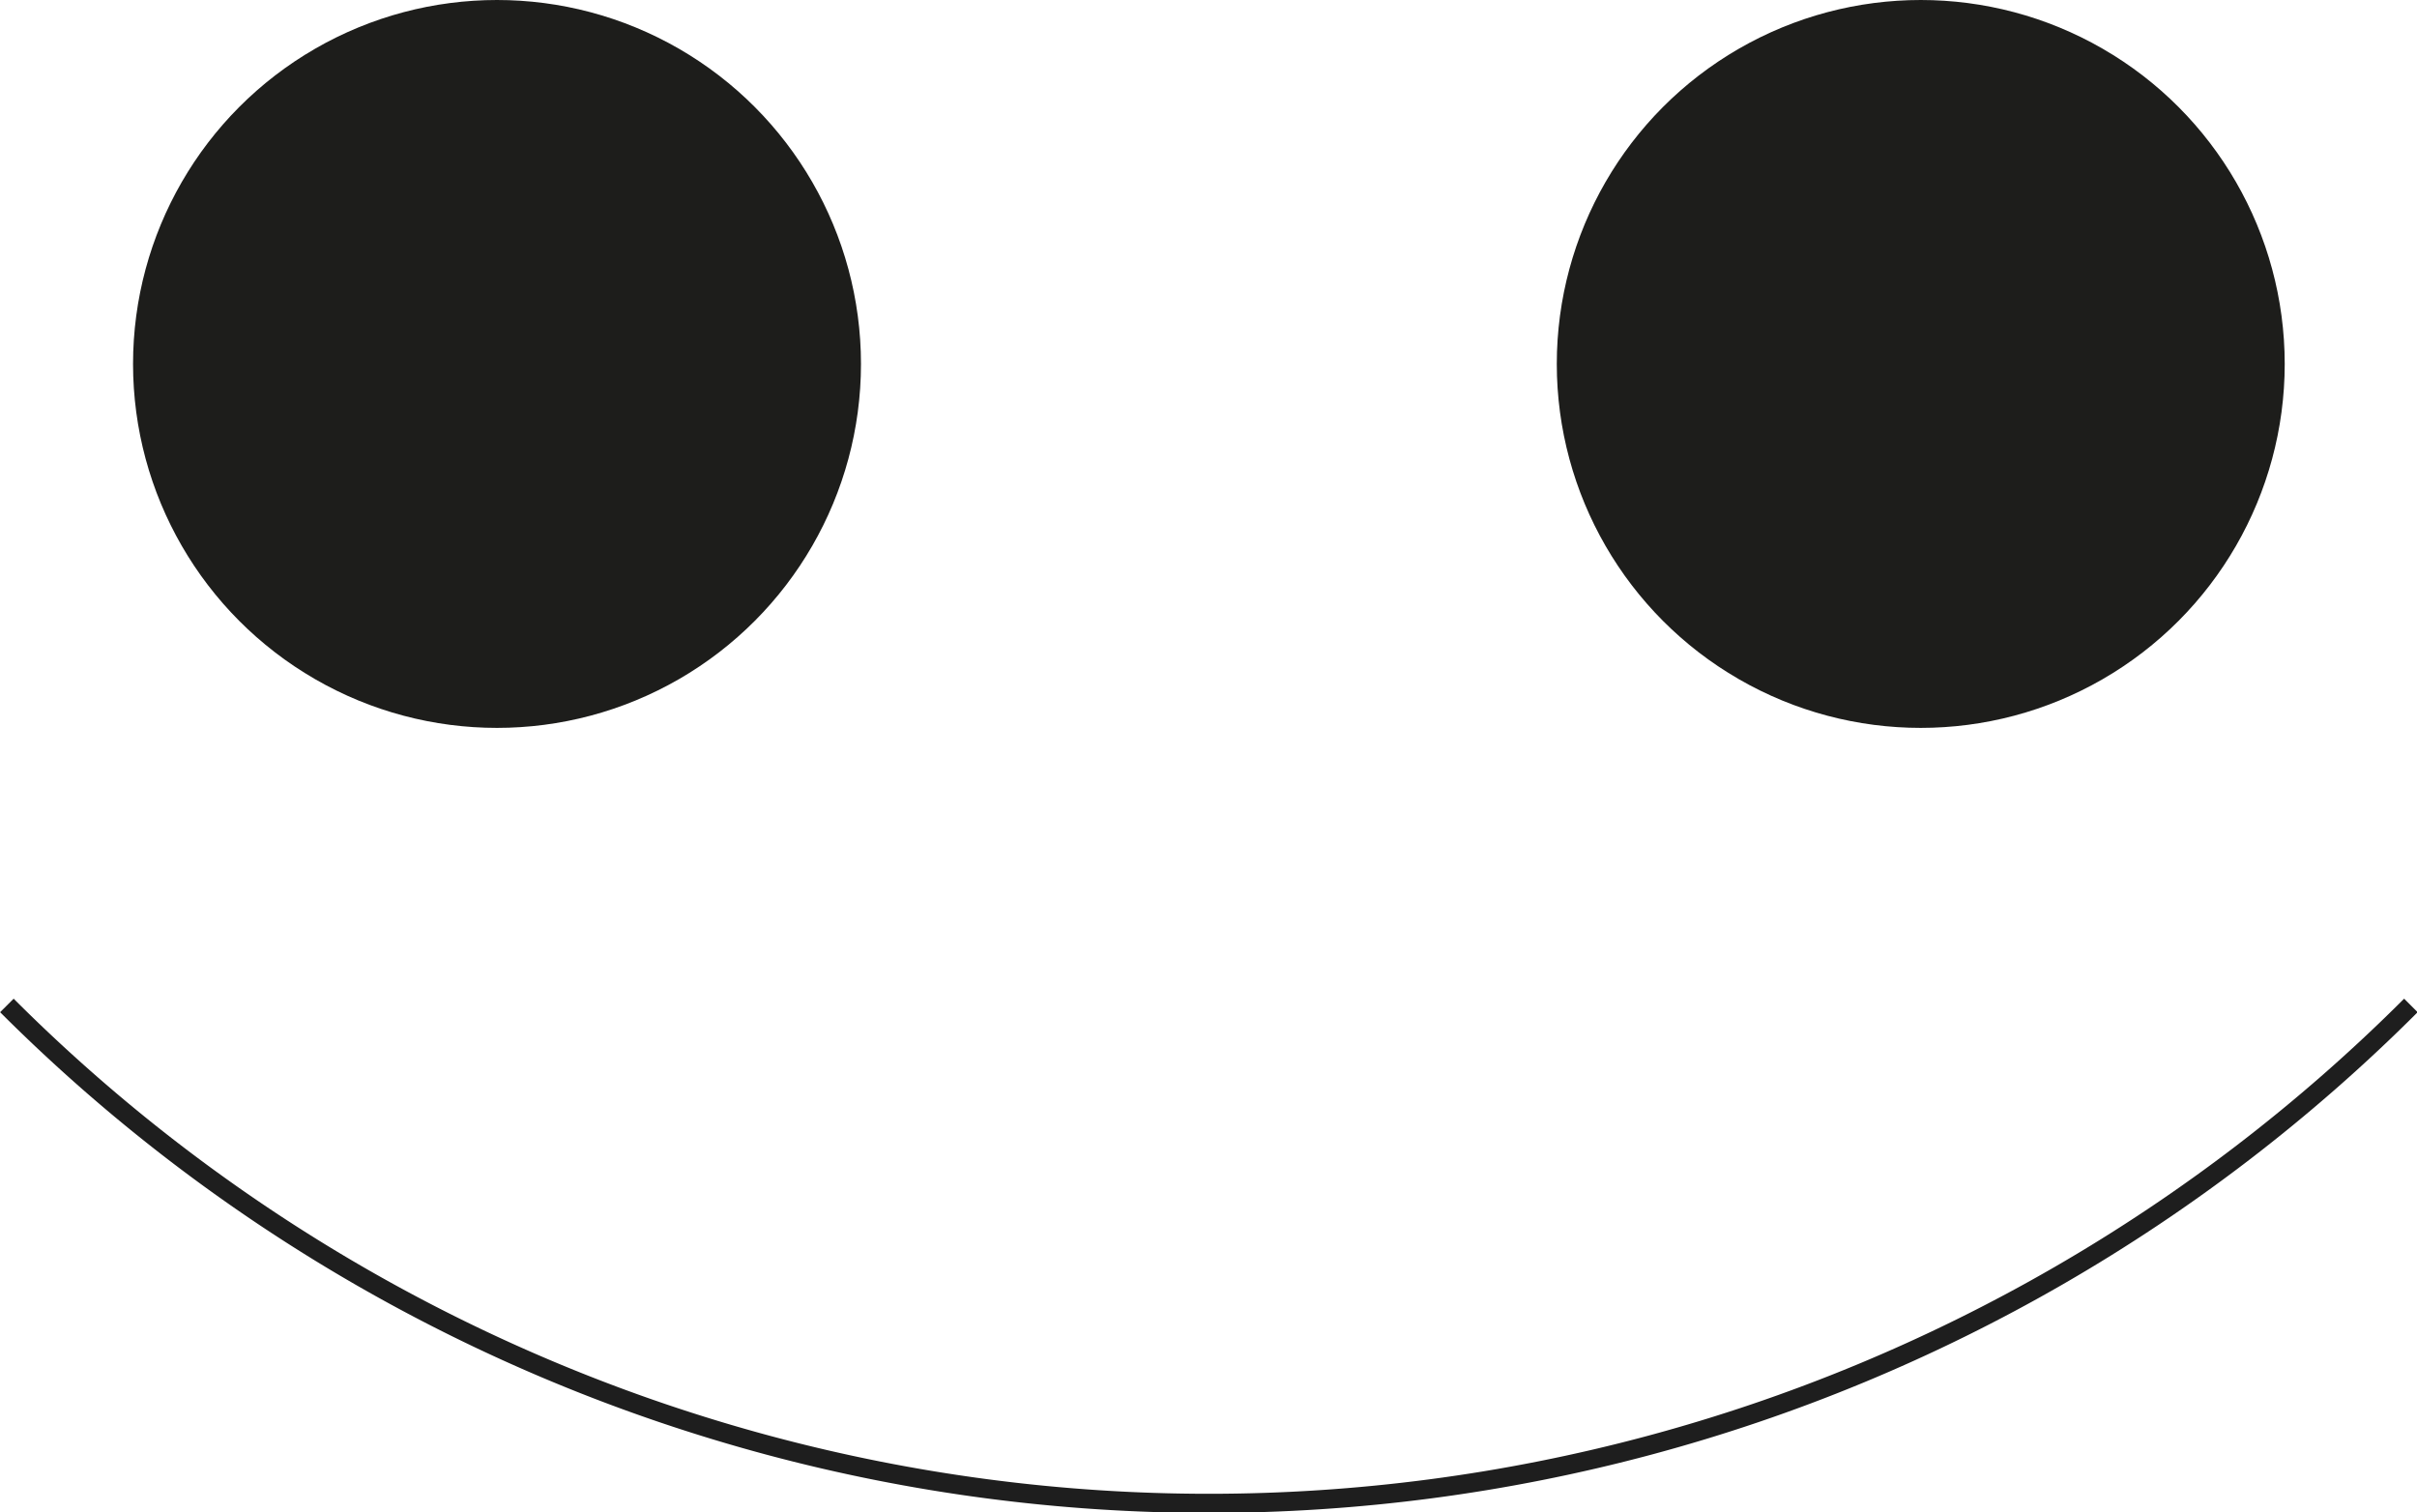 <svg xmlns="http://www.w3.org/2000/svg" viewBox="0 0 31.61 19.78"><defs><style>.cls-1{fill:#1d1d1b;}.cls-2{fill:none;stroke:#1e1e1e;stroke-miterlimit:10;stroke-width:0.25px;}</style></defs><g id="Calque_2" data-name="Calque 2"><g id="Calque_1-2" data-name="Calque 1"><circle class="cls-1" cx="6.5" cy="4.76" r="4.76"/><circle class="cls-1" cx="25.12" cy="4.76" r="4.76"/><path class="cls-2" d="M31.53,13.15a22.23,22.23,0,0,1-31.44,0"/></g></g></svg>